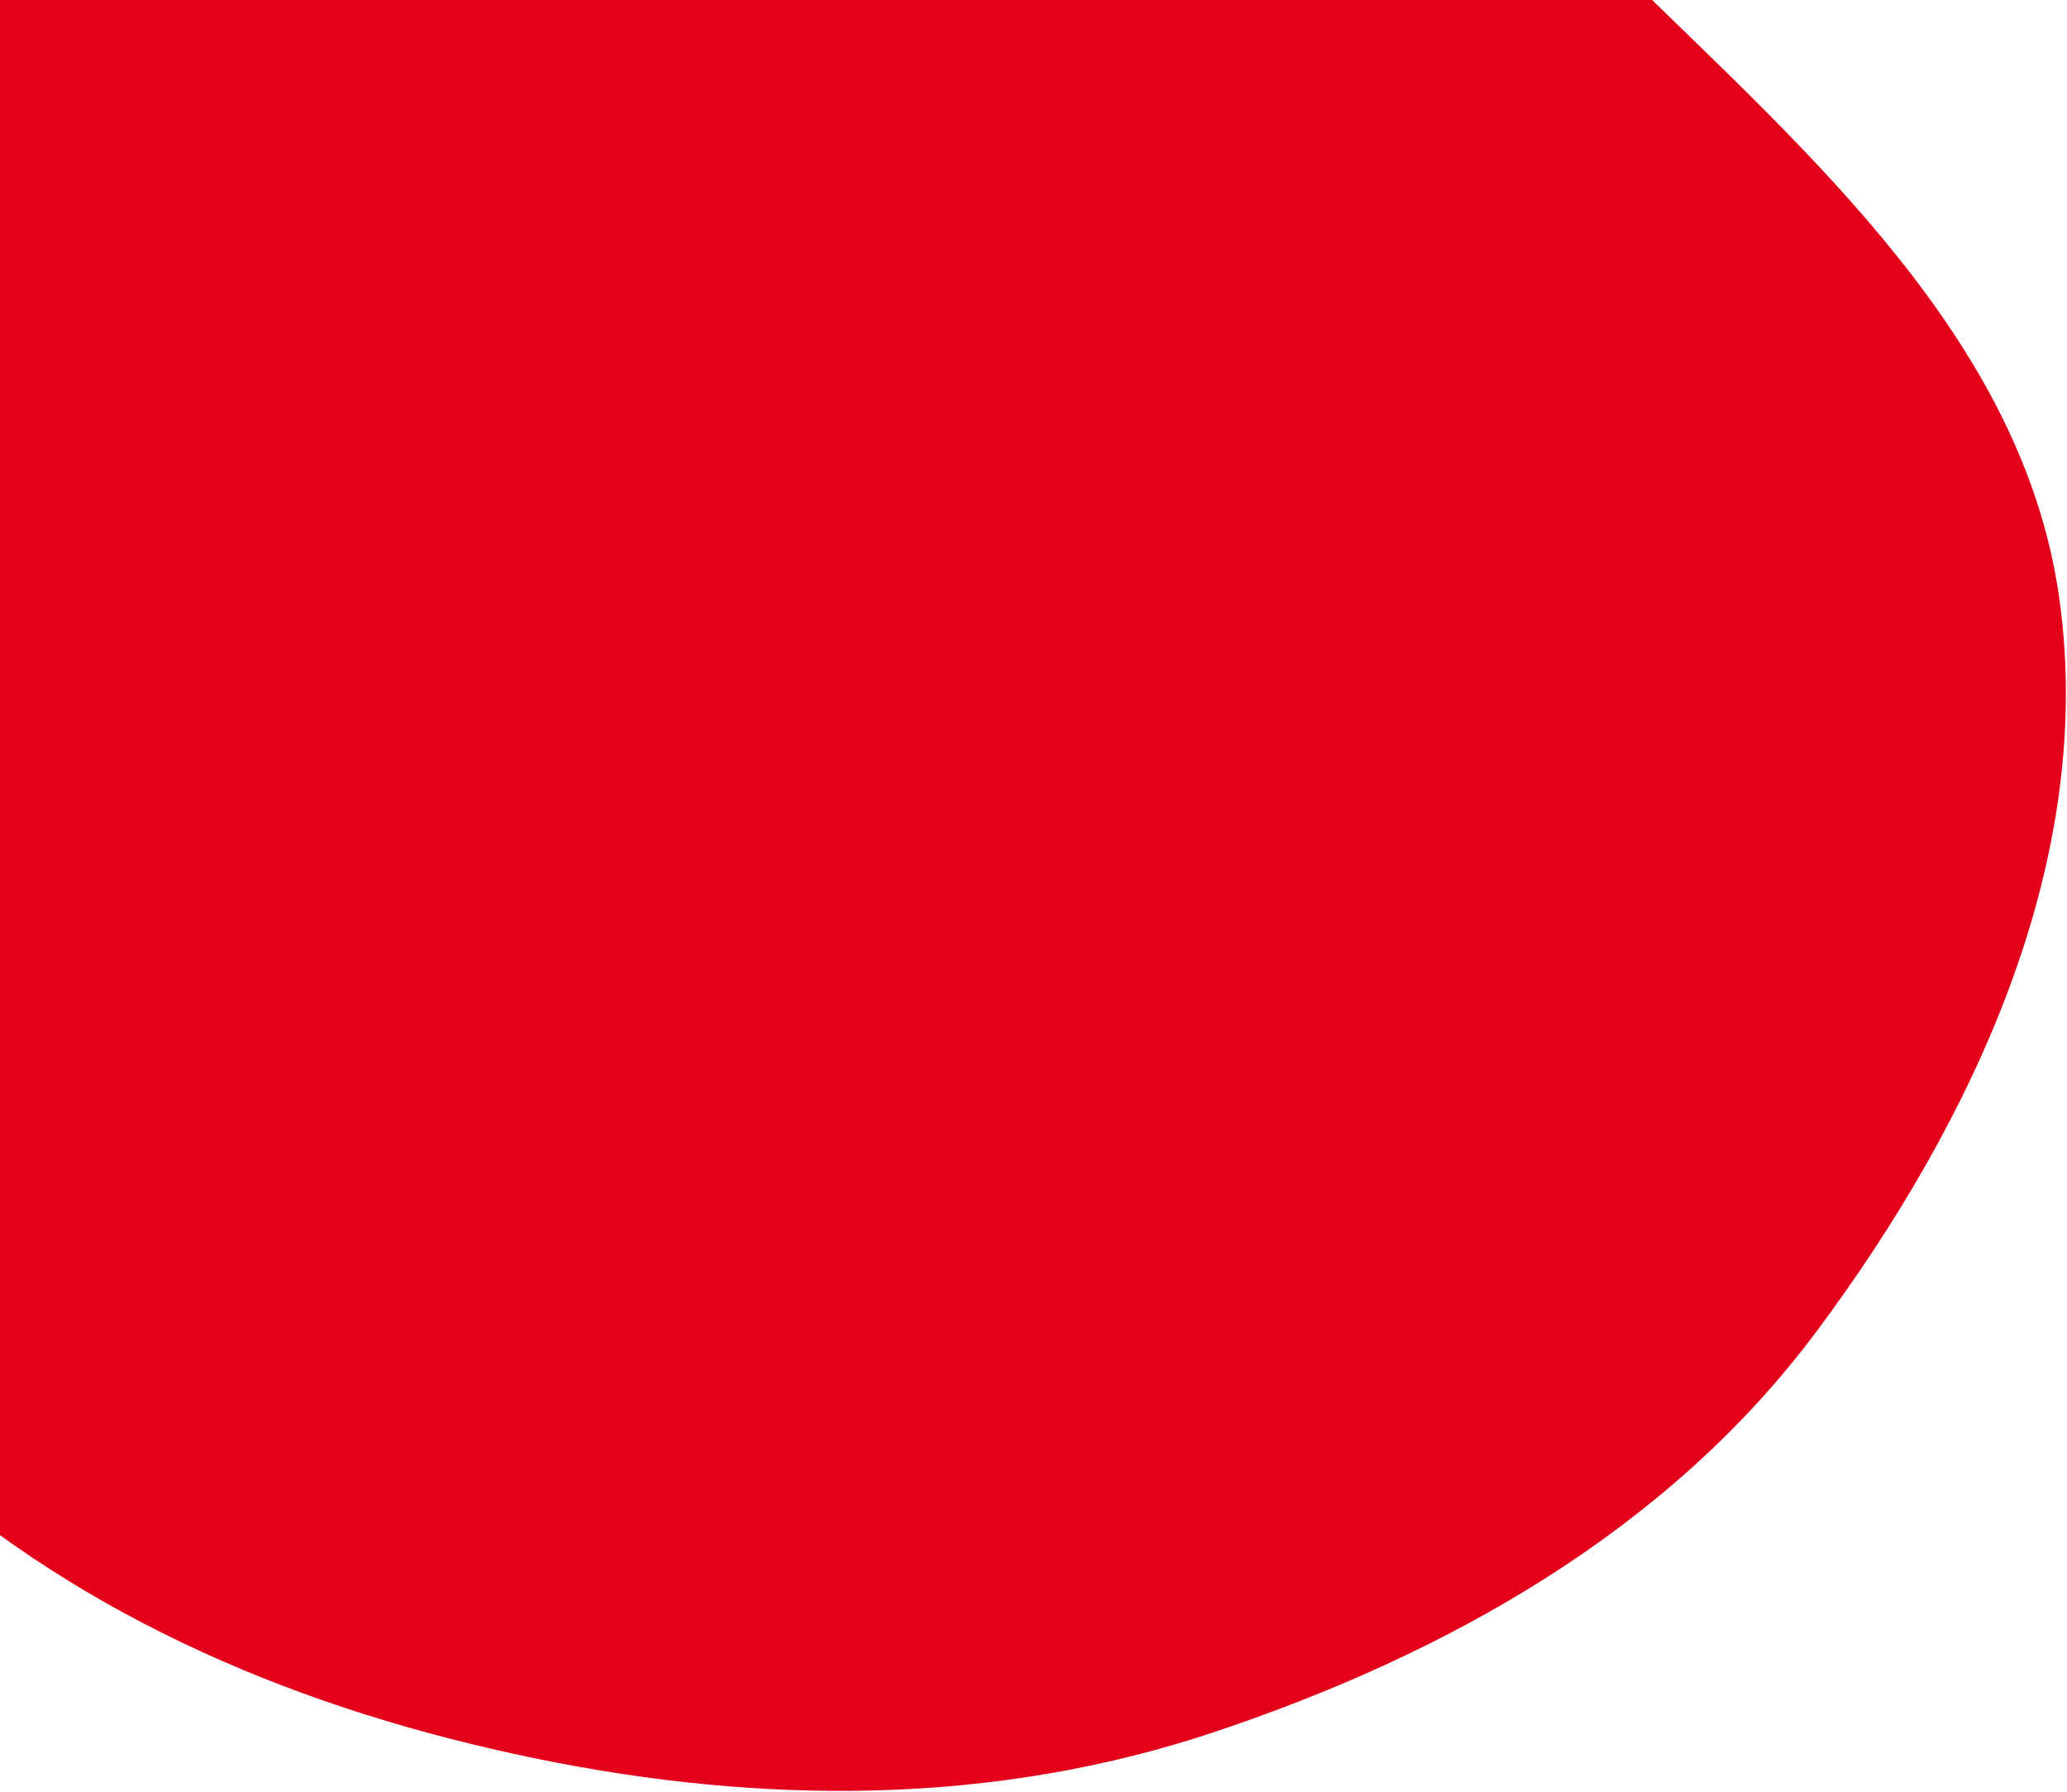 <svg width="699" height="606" viewBox="0 0 699 606" fill="none" xmlns="http://www.w3.org/2000/svg">
<path fill-rule="evenodd" clip-rule="evenodd" d="M181.019 594.531C103.011 578.483 29.674 548.135 -29.635 495.311C-95.162 436.948 -165.524 368.524 -170.711 281.257C-175.86 194.63 -100.613 128.88 -55.845 54.356C-11.144 -20.058 11.8 -115.976 90.447 -153.488C169.941 -191.404 264.012 -164.764 348.073 -138.299C426.188 -113.706 491.064 -66.067 549.464 -8.974C612.402 52.555 684.148 115.346 696.383 202.212C708.834 290.611 667.675 378.637 614.16 450.349C564.23 517.255 489.641 559.319 410.136 585.785C335.851 610.513 257.736 610.314 181.019 594.531Z" fill="#E2001A"/>
</svg>
